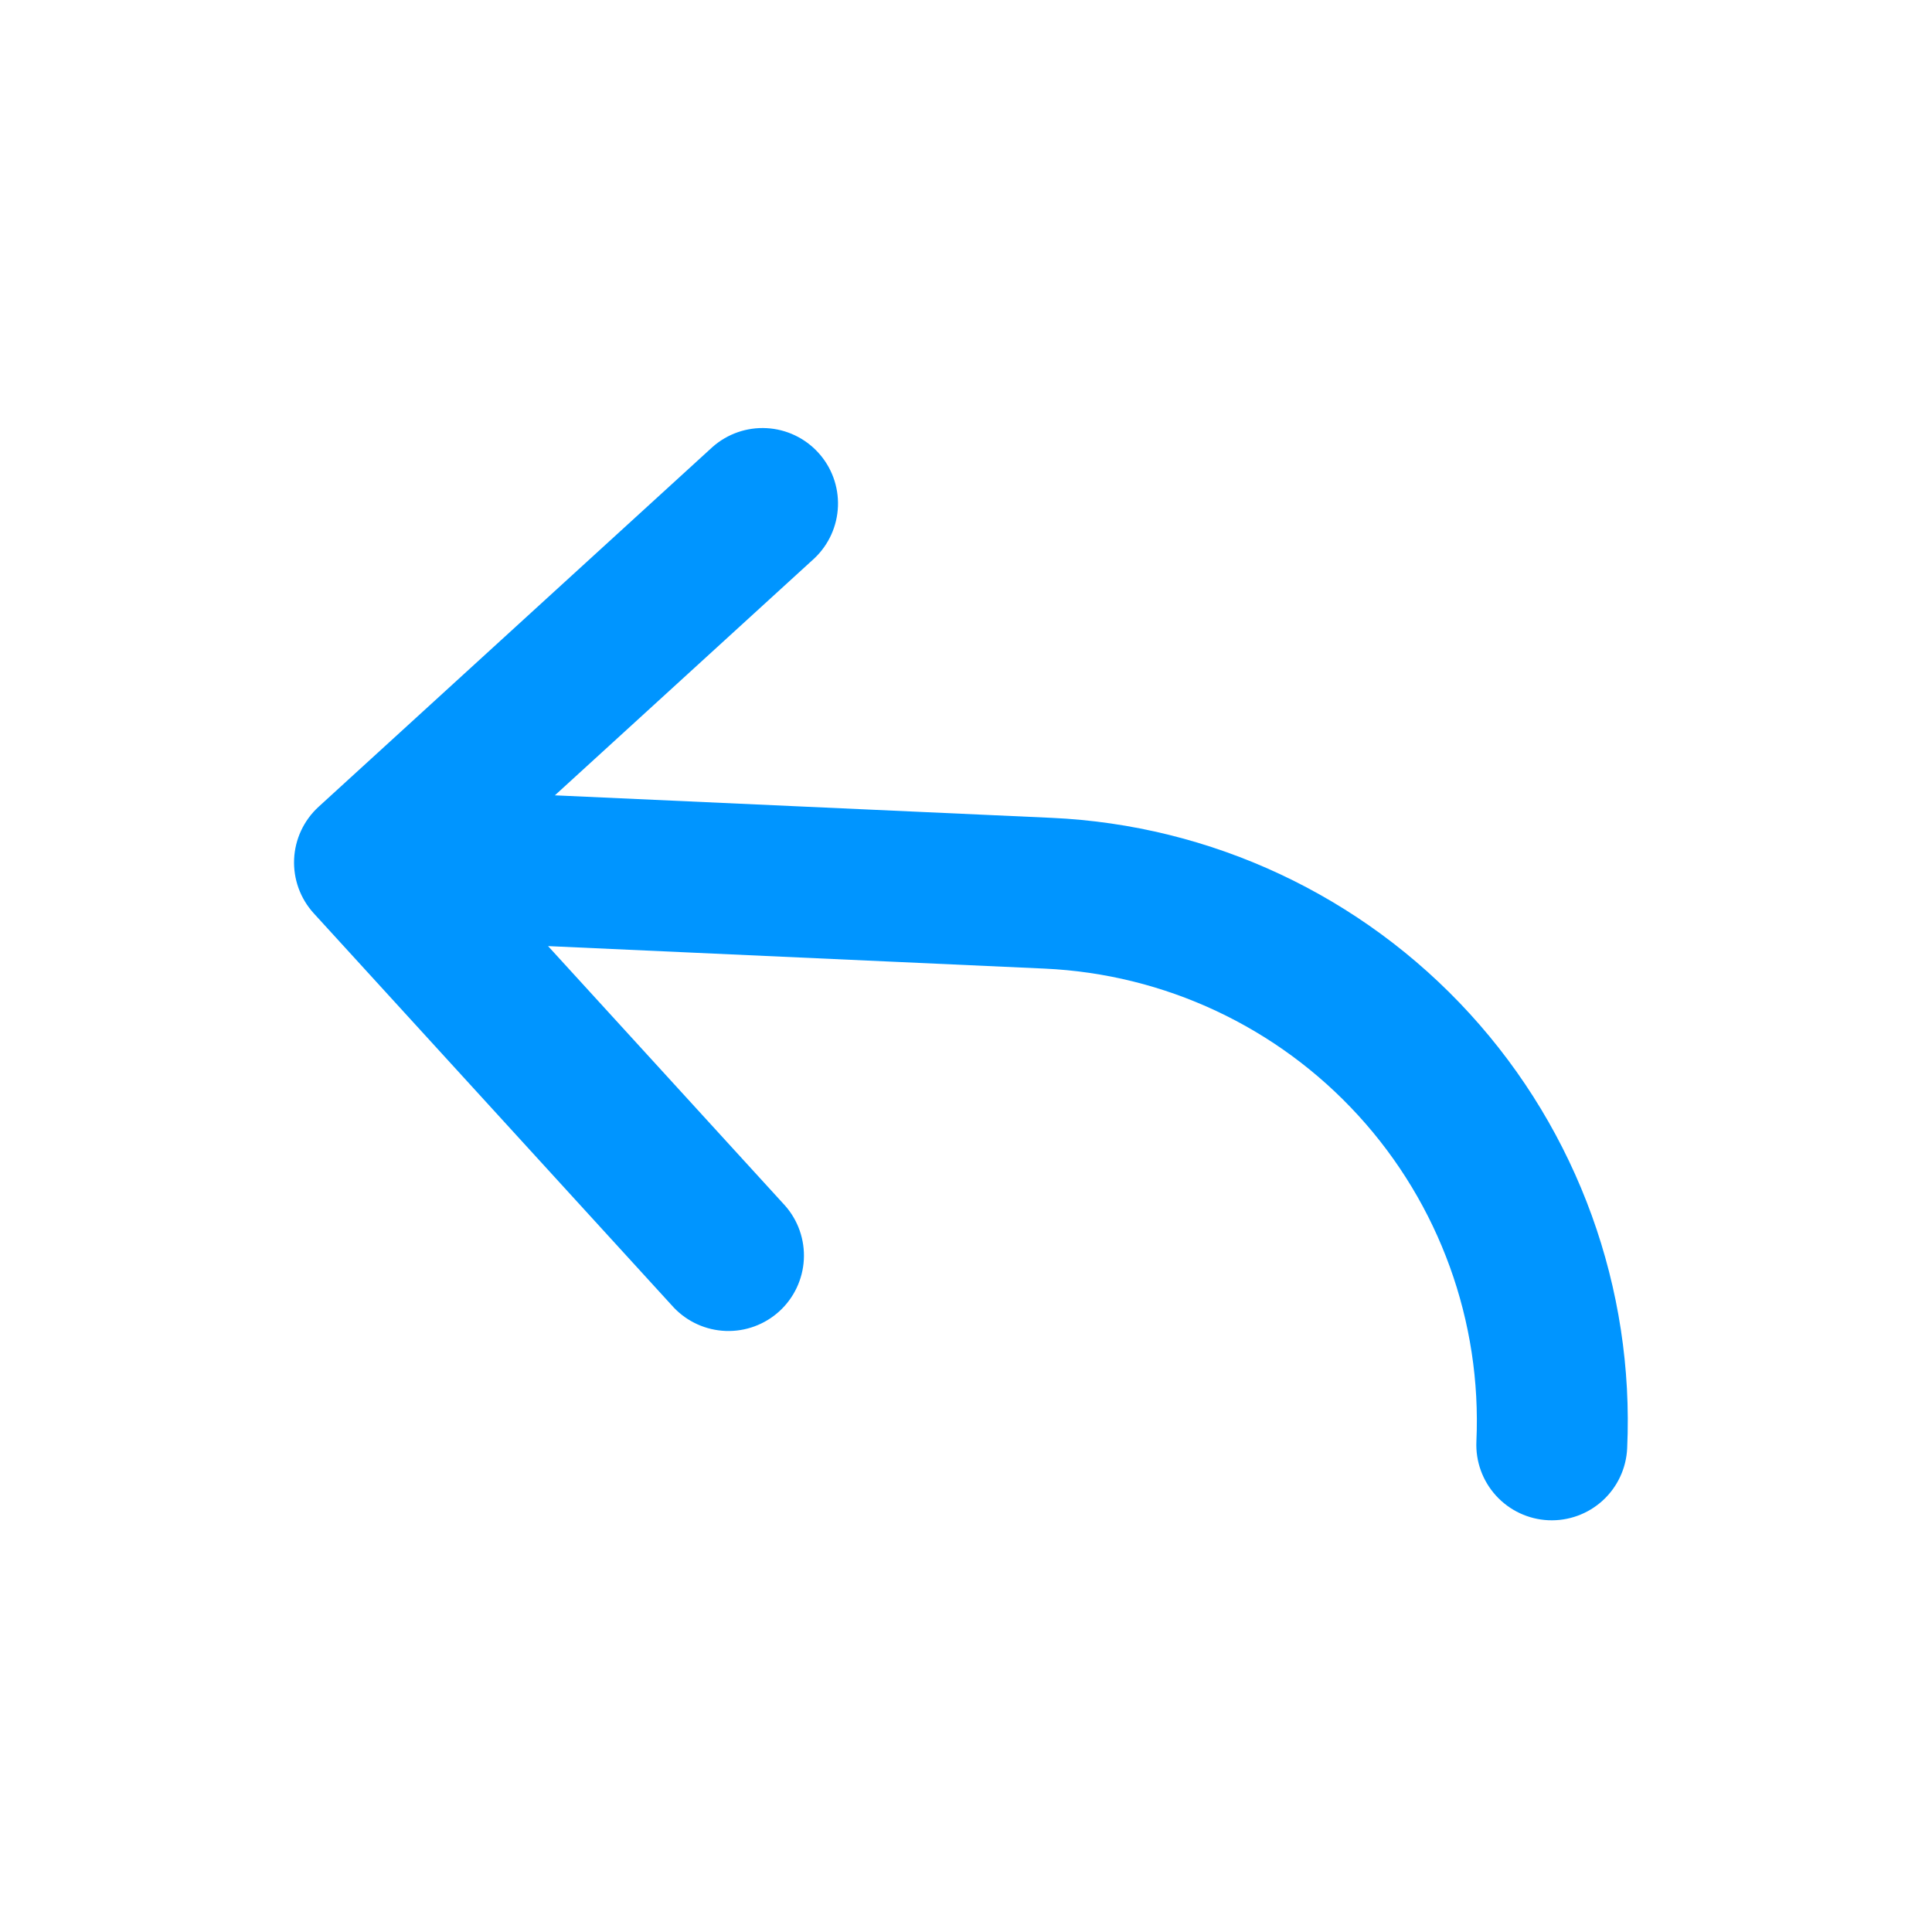 <?xml version="1.0" encoding="UTF-8"?> <svg xmlns="http://www.w3.org/2000/svg" width="77" height="77" viewBox="0 0 77 77" fill="none"><path d="M32.458 22.252C33.031 21.71 33.368 20.965 33.397 20.177C33.426 19.389 33.144 18.621 32.612 18.039C32.08 17.457 31.341 17.106 30.553 17.064C29.766 17.021 28.993 17.29 28.402 17.811L12.698 32.154C12.11 32.692 11.758 33.441 11.722 34.238C11.686 35.035 11.968 35.813 12.506 36.402L26.848 52.106C27.39 52.679 28.135 53.016 28.923 53.045C29.711 53.074 30.479 52.792 31.062 52.26C31.644 51.728 31.994 50.989 32.037 50.201C32.079 49.414 31.811 48.641 31.289 48.05L21.843 37.707L41.631 38.604C46.413 38.821 50.912 40.928 54.139 44.462C57.367 47.995 59.059 52.667 58.842 57.448C58.806 58.245 59.088 59.023 59.626 59.612C60.164 60.201 60.914 60.553 61.711 60.589C62.507 60.625 63.286 60.343 63.875 59.805C64.464 59.267 64.815 58.517 64.851 57.72C65.14 51.345 62.885 45.117 58.581 40.405C54.278 35.693 48.279 32.883 41.904 32.595L22.115 31.698L32.458 22.252Z" fill="#0095FF"></path></svg> 